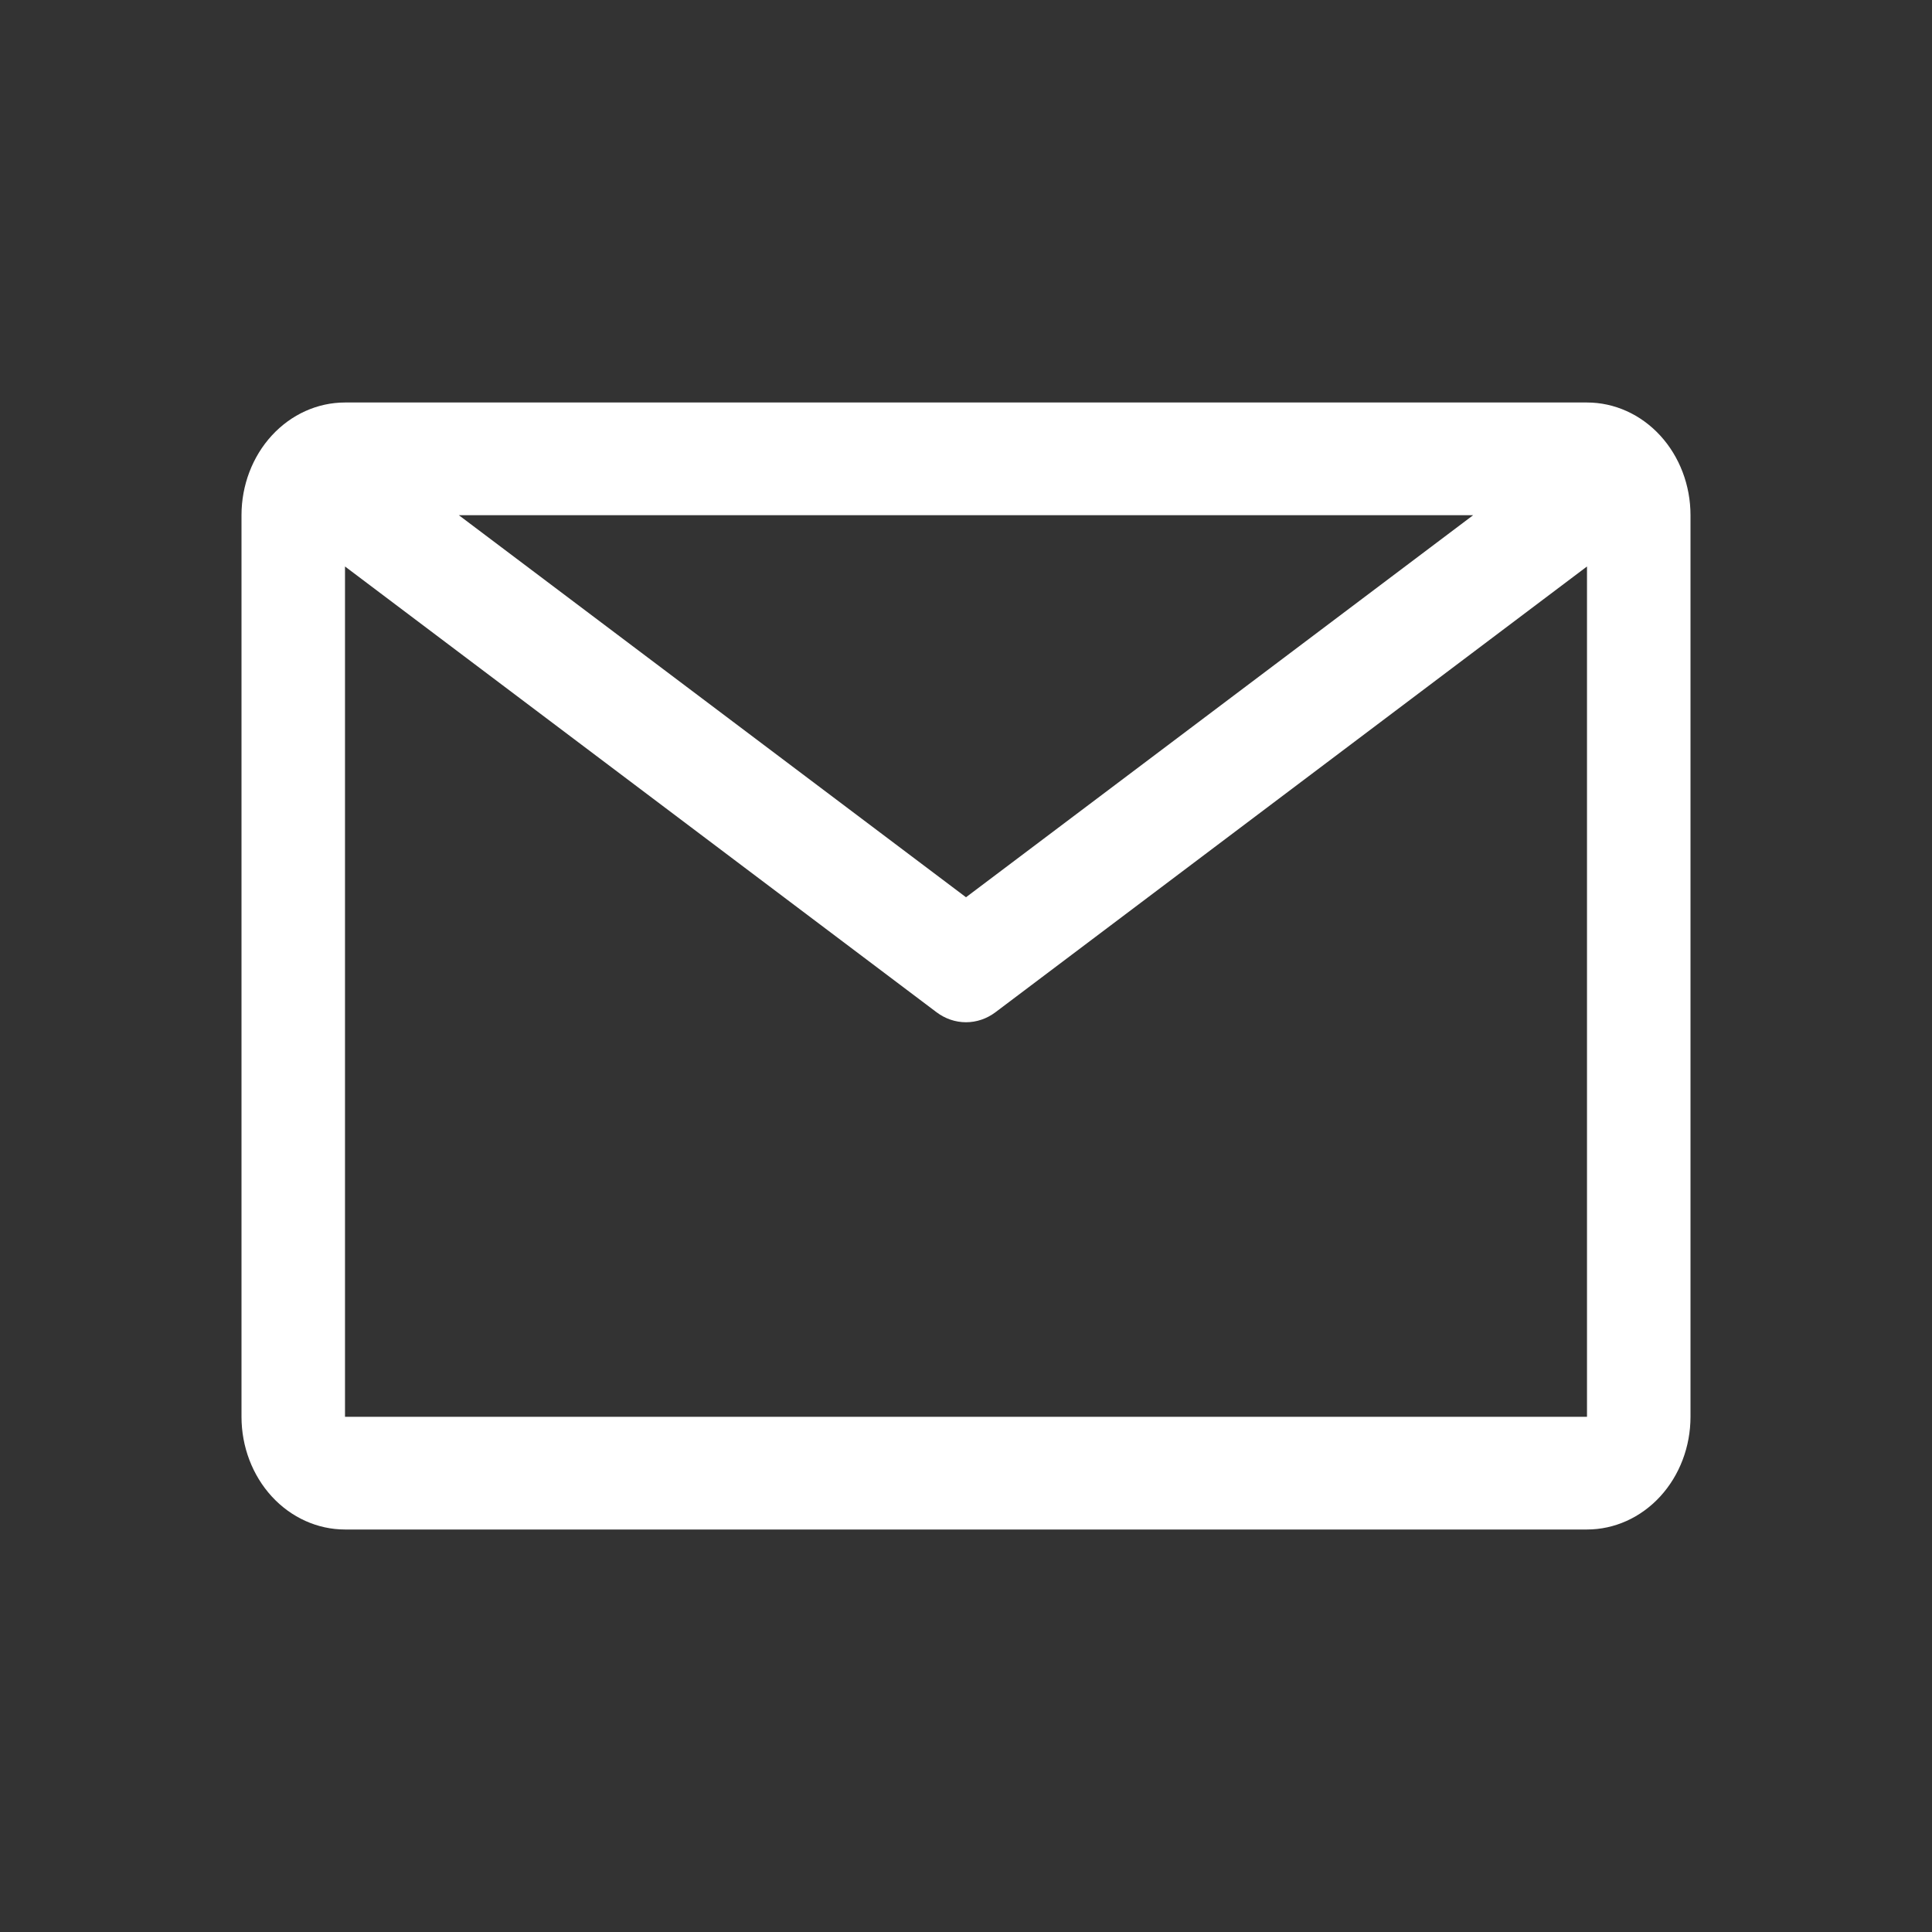 <?xml version="1.0" encoding="UTF-8"?> <svg xmlns="http://www.w3.org/2000/svg" width="96" height="96" viewBox="0 0 96 96" fill="none"><rect x="0" y="0" width="96" height="96" fill="#333333" stroke="none"/> <path d="M78.857 20H17.143C15.779 20 14.471 20.59 13.506 21.64C12.542 22.69 12 24.115 12 25.6V70.4C12 71.885 12.542 73.31 13.506 74.36C14.471 75.41 15.779 76 17.143 76H78.857C80.221 76 81.529 75.41 82.494 74.36C83.458 73.31 84 71.885 84 70.4V25.6C84 24.115 83.458 22.69 82.494 21.64C81.529 20.59 80.221 20 78.857 20ZM73.2 25.6L48 44.584L22.8 25.6H73.2ZM17.143 70.4V28.148L46.534 50.296C46.965 50.621 47.476 50.795 48 50.795C48.524 50.795 49.035 50.621 49.466 50.296L78.857 28.148V70.4H17.143Z" fill="white"></path> </svg> 